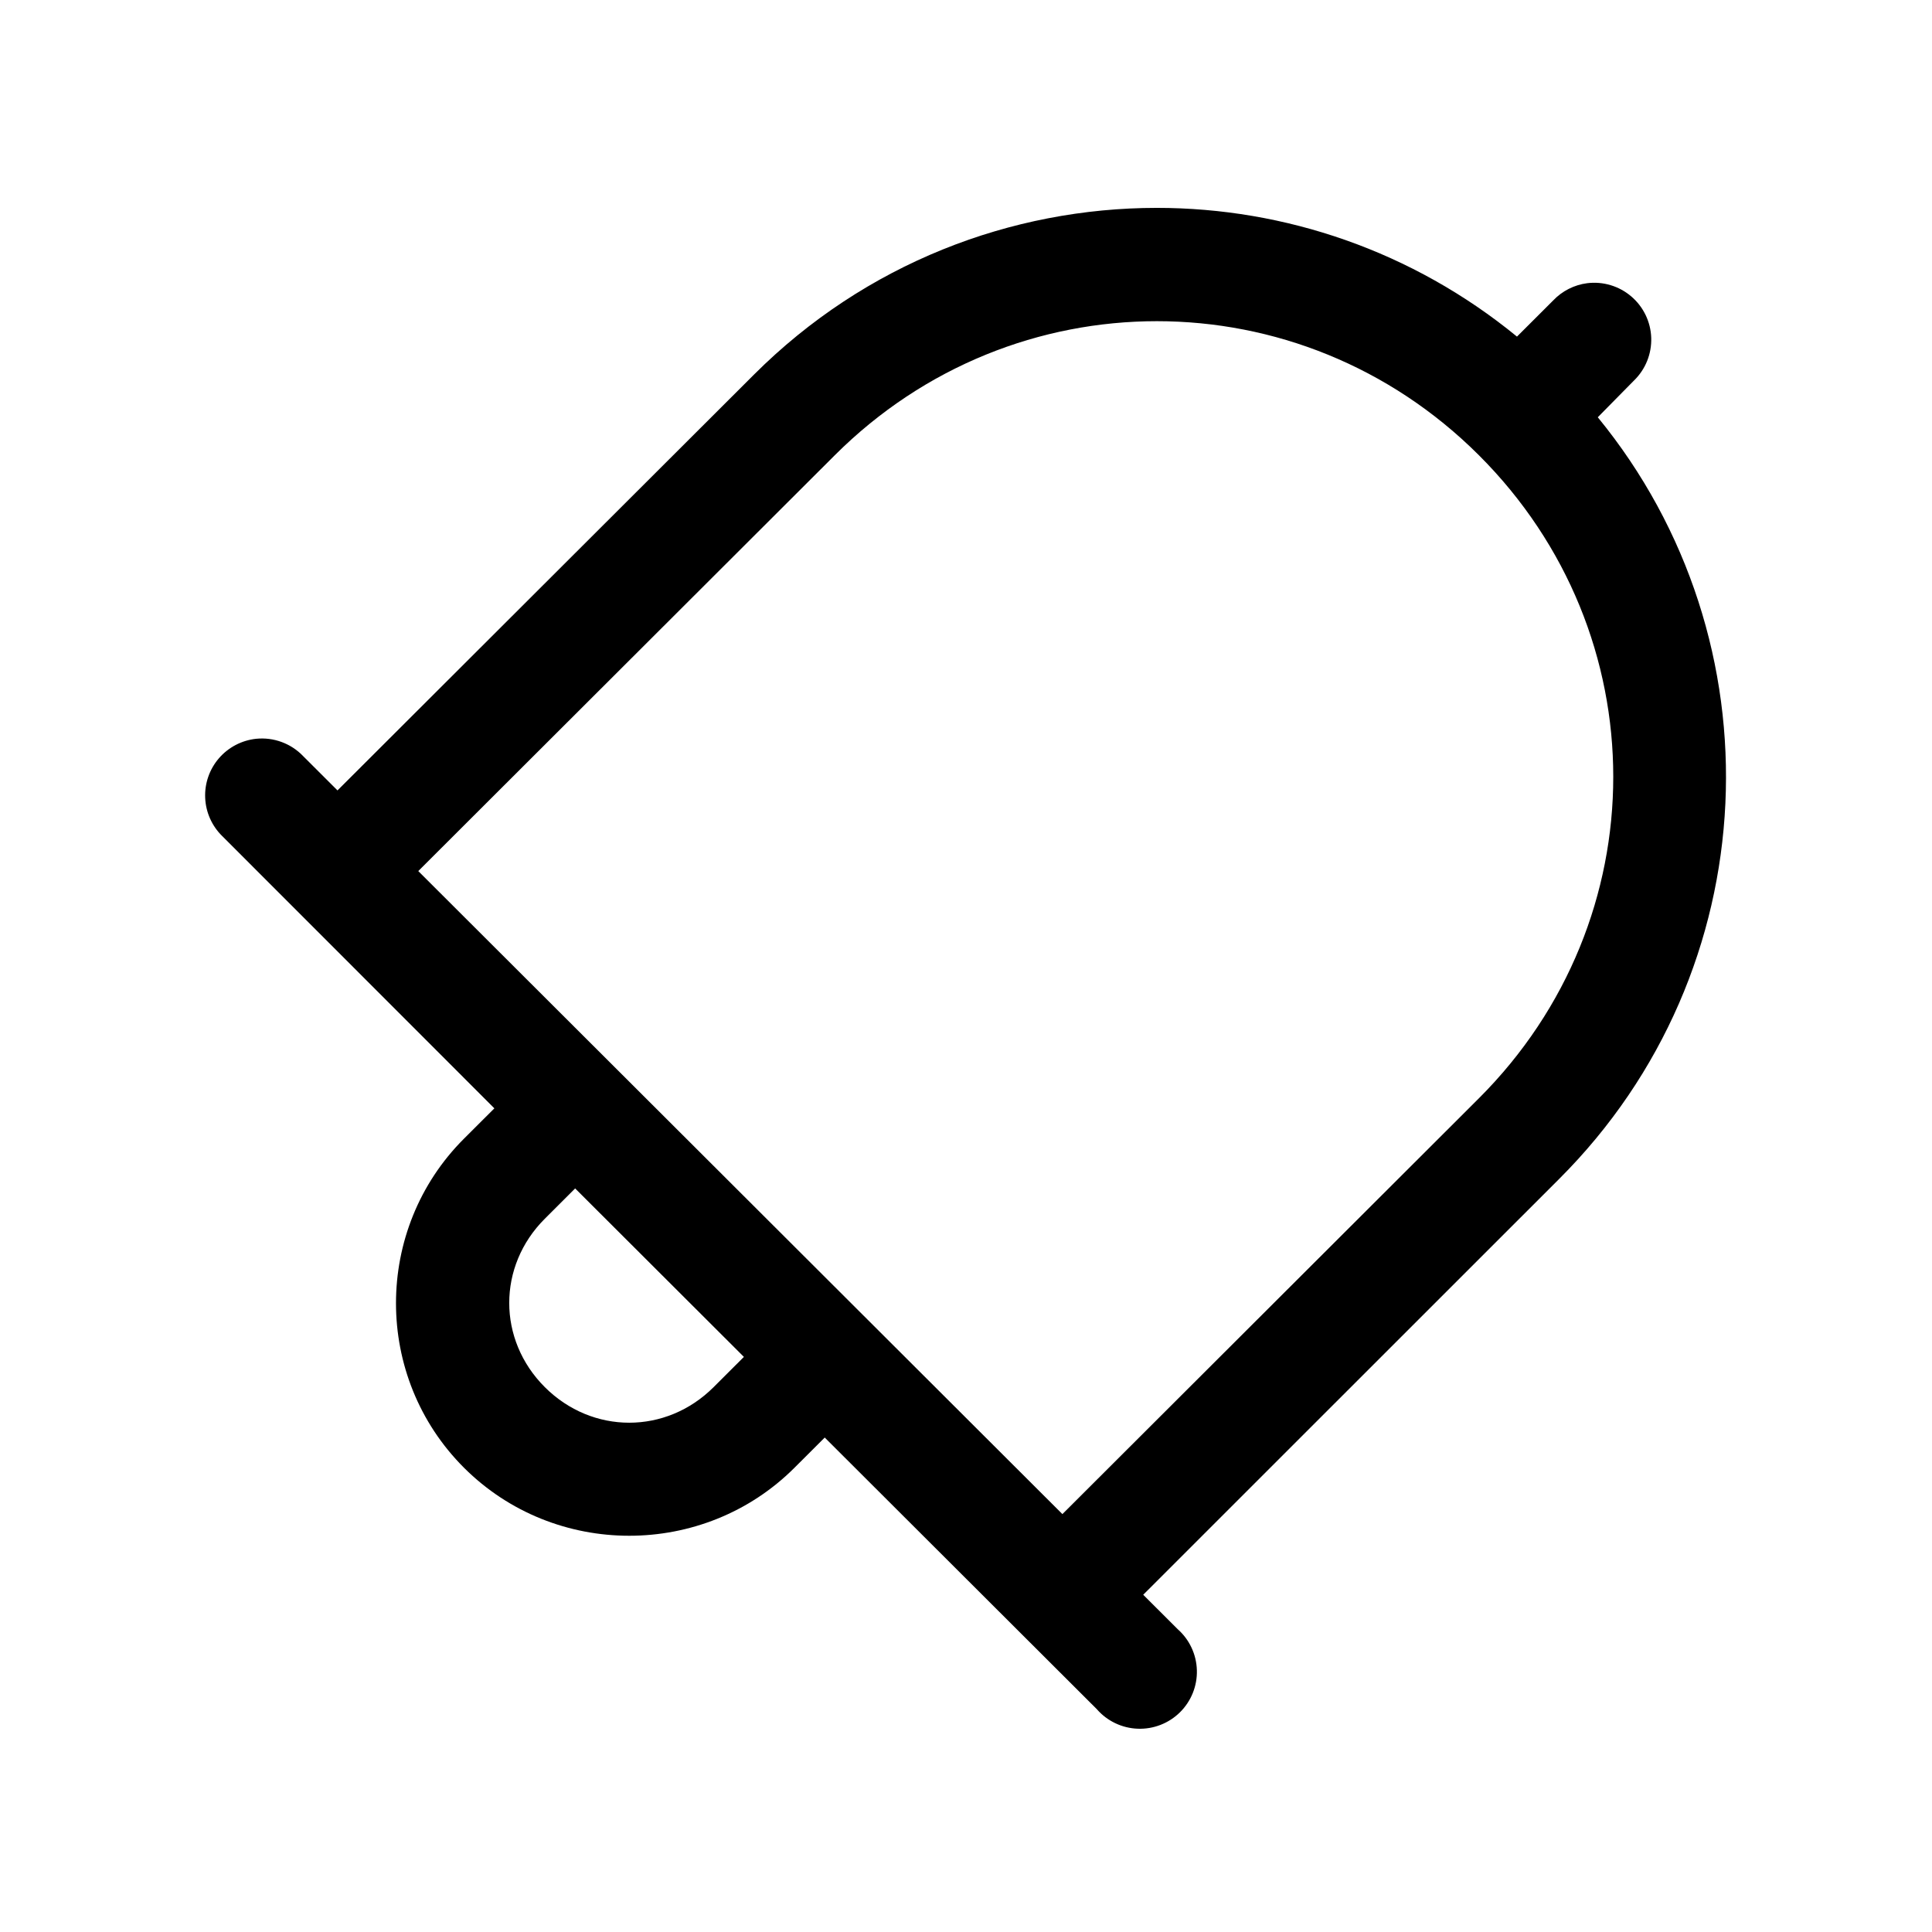 <?xml version="1.0" encoding="UTF-8"?>
<!-- Uploaded to: SVG Repo, www.svgrepo.com, Generator: SVG Repo Mixer Tools -->
<svg fill="#000000" width="800px" height="800px" version="1.1" viewBox="144 144 512 512" xmlns="http://www.w3.org/2000/svg">
 <path d="m450.58 199.09c-38.629 0-77.289 14.75-106.76 44.176l-110.38 110.2-9.133-9.117v-0.004c-3.223-3.348-7.812-5.031-12.441-4.559-3.816 0.41-7.336 2.254-9.844 5.156-2.508 2.906-3.812 6.656-3.648 10.484 0.16 3.832 1.773 7.457 4.516 10.141l72.121 72.156-8.031 8.016c-24.051 24.008-24.051 63.238 0 87.246 24.051 24.008 63.504 24.008 87.551 0l8.031-8.02 72.121 72v0.004c2.746 3.144 6.676 5.012 10.848 5.16 4.176 0.148 8.227-1.434 11.191-4.371 2.965-2.941 4.582-6.973 4.461-11.141-0.117-4.168-1.957-8.105-5.086-10.871l-9.133-9.117 110.23-110.2c55.312-55.219 58.734-142.65 10.234-201.85l9.605-9.746h0.004c3.043-2.965 4.695-7.066 4.555-11.309-0.141-4.242-2.066-8.227-5.301-10.98-3.234-2.754-7.477-4.023-11.695-3.492-3.426 0.449-6.594 2.059-8.977 4.559l-9.605 9.59c-27.691-22.68-61.516-34.113-95.426-34.113zm0 30.027c30.805 0 61.613 11.832 85.348 35.527 47.469 47.391 47.469 123.02 0 170.41l-110.38 110.2-170.7-170.41 110.38-110.2c23.734-23.695 54.543-35.527 85.348-35.527zm-154.16 229.83 44.719 44.645-8.031 8.02c-12.582 12.562-32.137 12.562-44.719 0s-12.582-32.082 0-44.645z"/>
</svg>